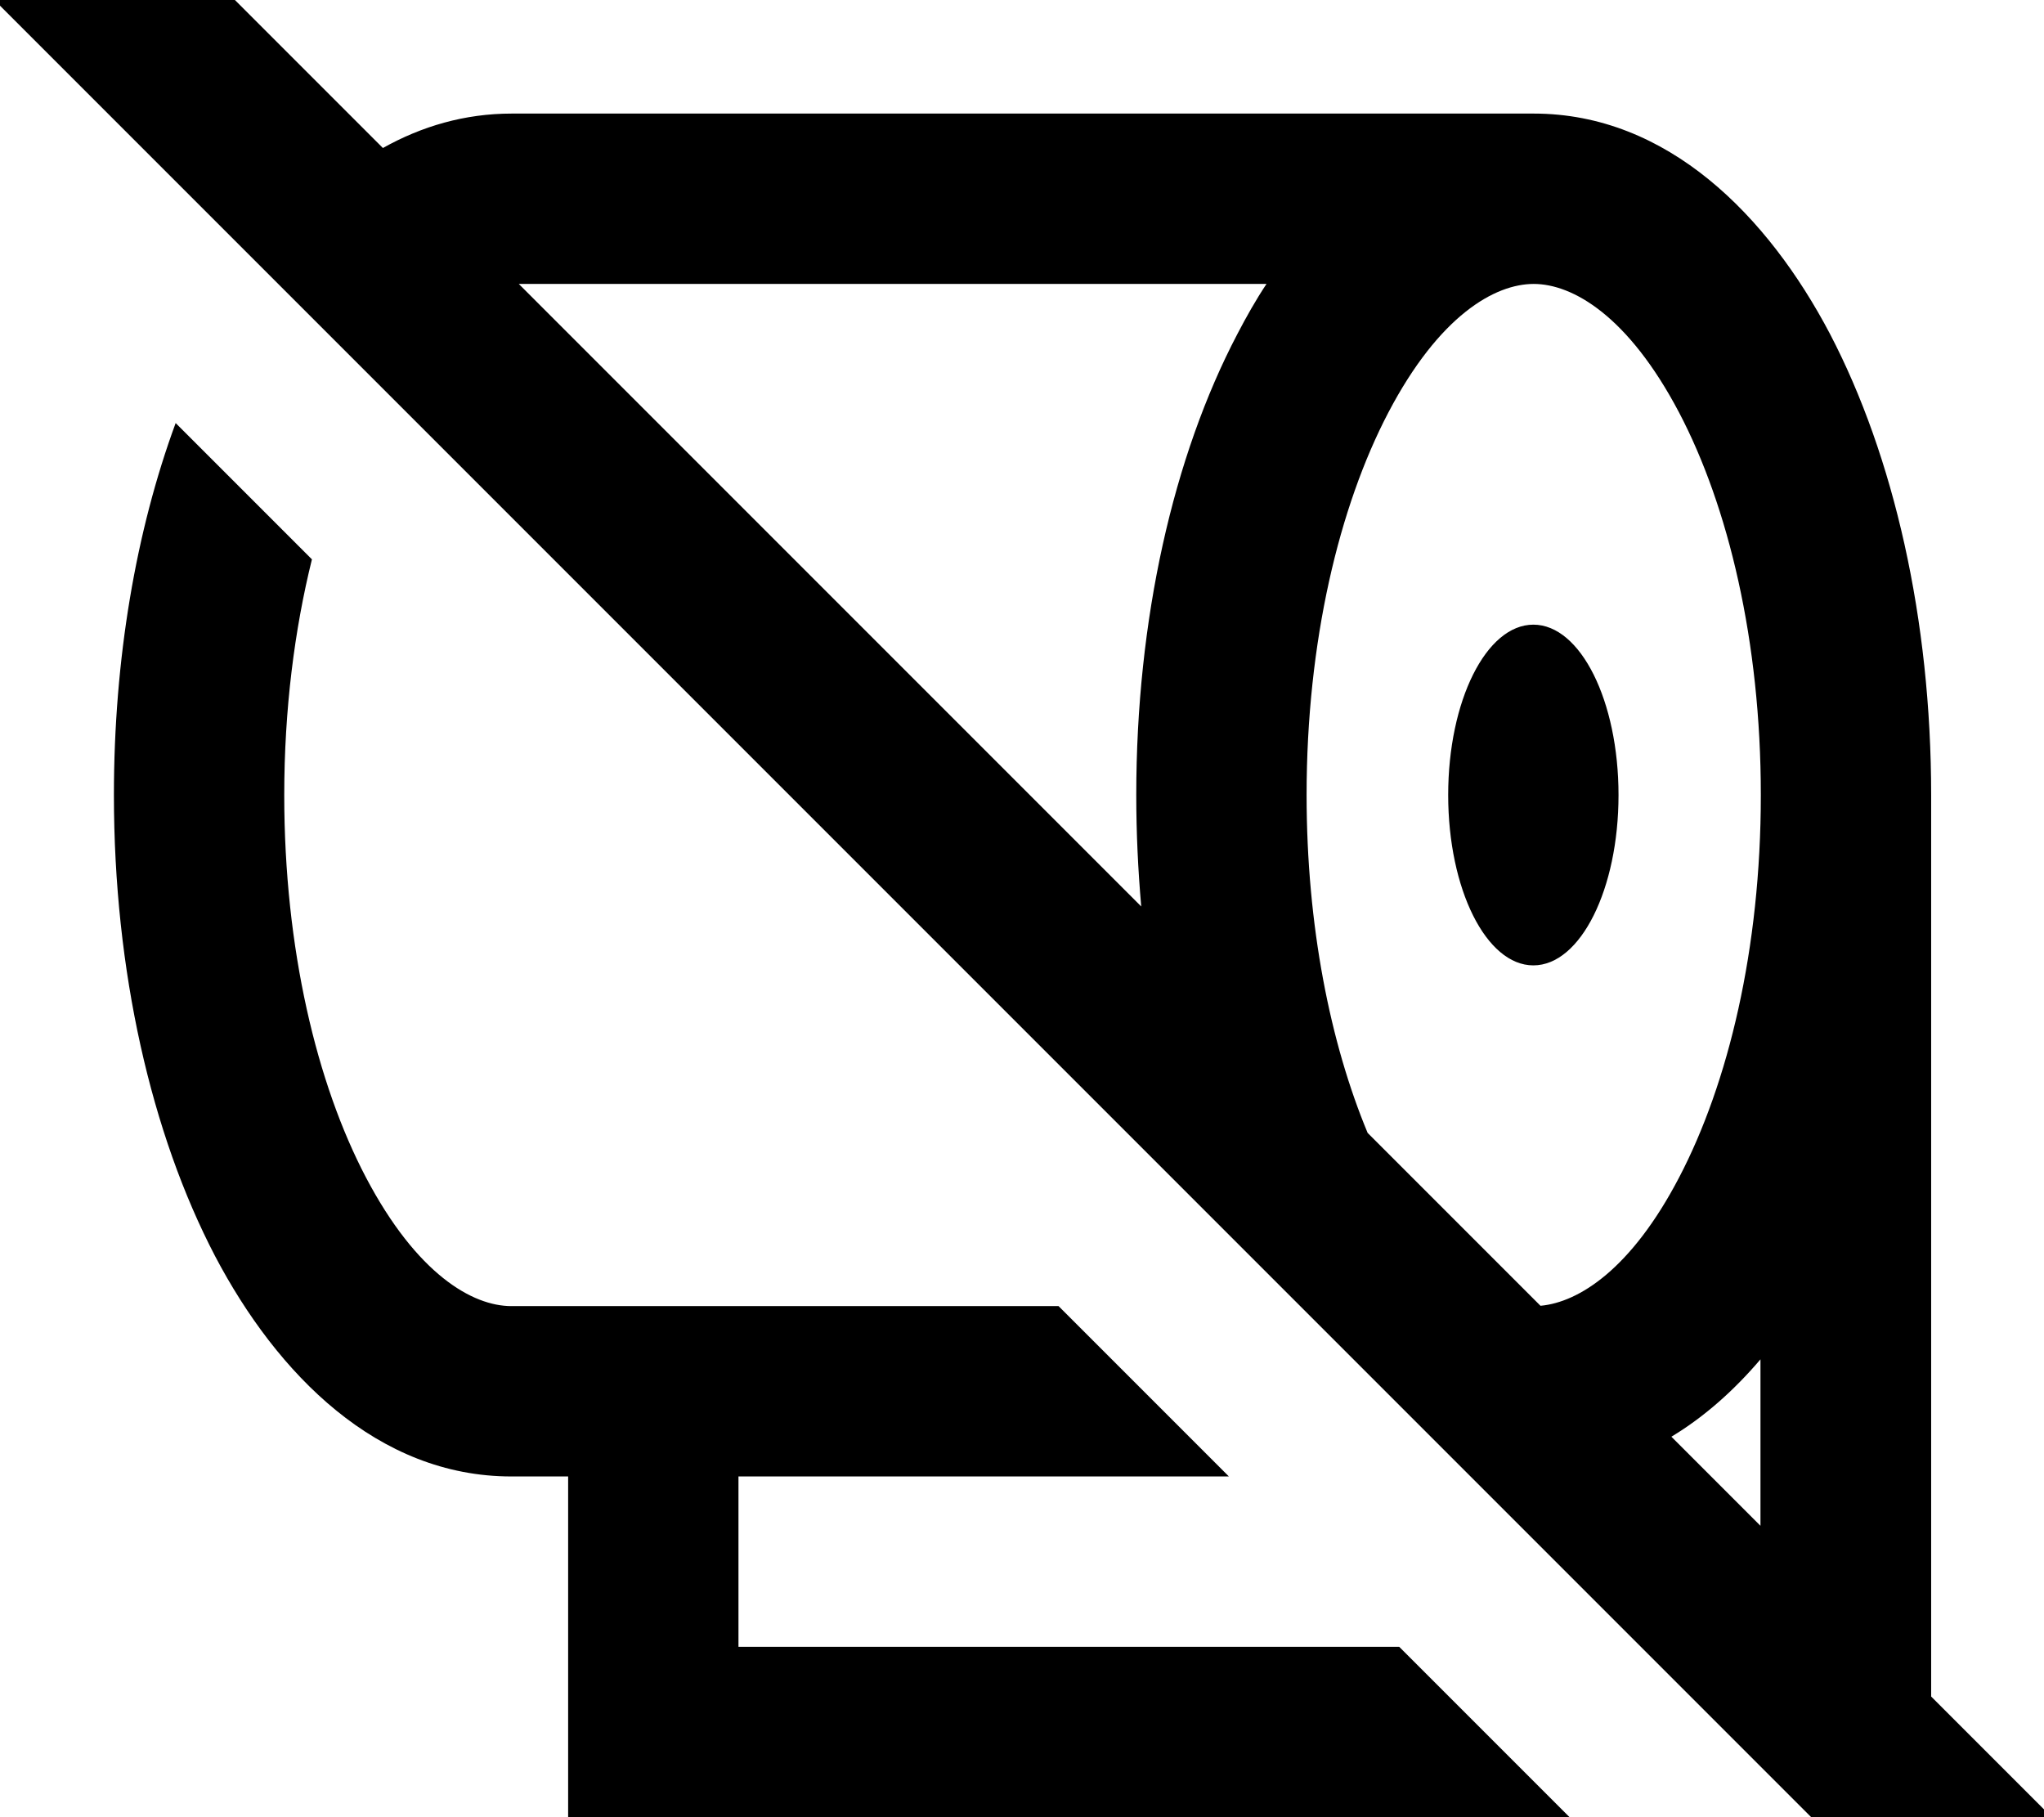 <svg xmlns="http://www.w3.org/2000/svg" viewBox="0 0 576 512"><!--! Font Awesome Pro 7.0.0 by @fontawesome - https://fontawesome.com License - https://fontawesome.com/license (Commercial License) Copyright 2025 Fonticons, Inc. --><path fill="currentColor" d="M49.3-16.9l-17-17-33.9 33.9 17 17 512 512 17 17 33.9-33.9c-11.3-11.3-22.7-22.7-34.1-34.1l0-254c0-49.5-10.5-95.4-28.5-129.9-17.5-33.3-45.8-62.1-83.5-62.1l-288 0c-13.3 0-25.4 3.6-36.3 9.7L49.3-16.9zM146.2 80l210.7 0c-3 4.5-5.7 9.3-8.2 14.1-18.1 34.5-28.5 80.5-28.5 129.9 0 10.7 .5 21.1 1.4 31.4L146.2 80zM434.1 367.9l-48.7-48.7c-10.5-25.2-17.2-58.3-17.2-95.2 0-43.3 9.2-81.3 23-107.7 14.4-27.5 30.1-36.3 41-36.3s26.6 8.9 41 36.3c13.8 26.3 23 64.3 23 107.7s-9.2 81.3-23 107.7c-13.5 25.9-28.3 35.2-39 36.2zM471 404.8c9.3-5.6 17.7-13.1 25.1-21.8l0 46.9-25.1-25.1zM394.3 464l-186.2 0 0-48 138.2 0-48-48-154.2 0c-10.9 0-26.6-8.9-41-36.3-13.8-26.3-23-64.3-23-107.7 0-24.1 2.9-46.6 7.8-66.4L49.5 119.2c-11.2 30.4-17.4 66.5-17.4 104.8 0 49.5 10.5 95.4 28.5 129.9 17.5 33.3 45.8 62.1 83.5 62.1l16 0 0 96 282.2 0-48-48zm61.8-240c0-26.5-10.7-48-24-48s-24 21.5-24 48 10.7 48 24 48 24-21.5 24-48z"/></svg>